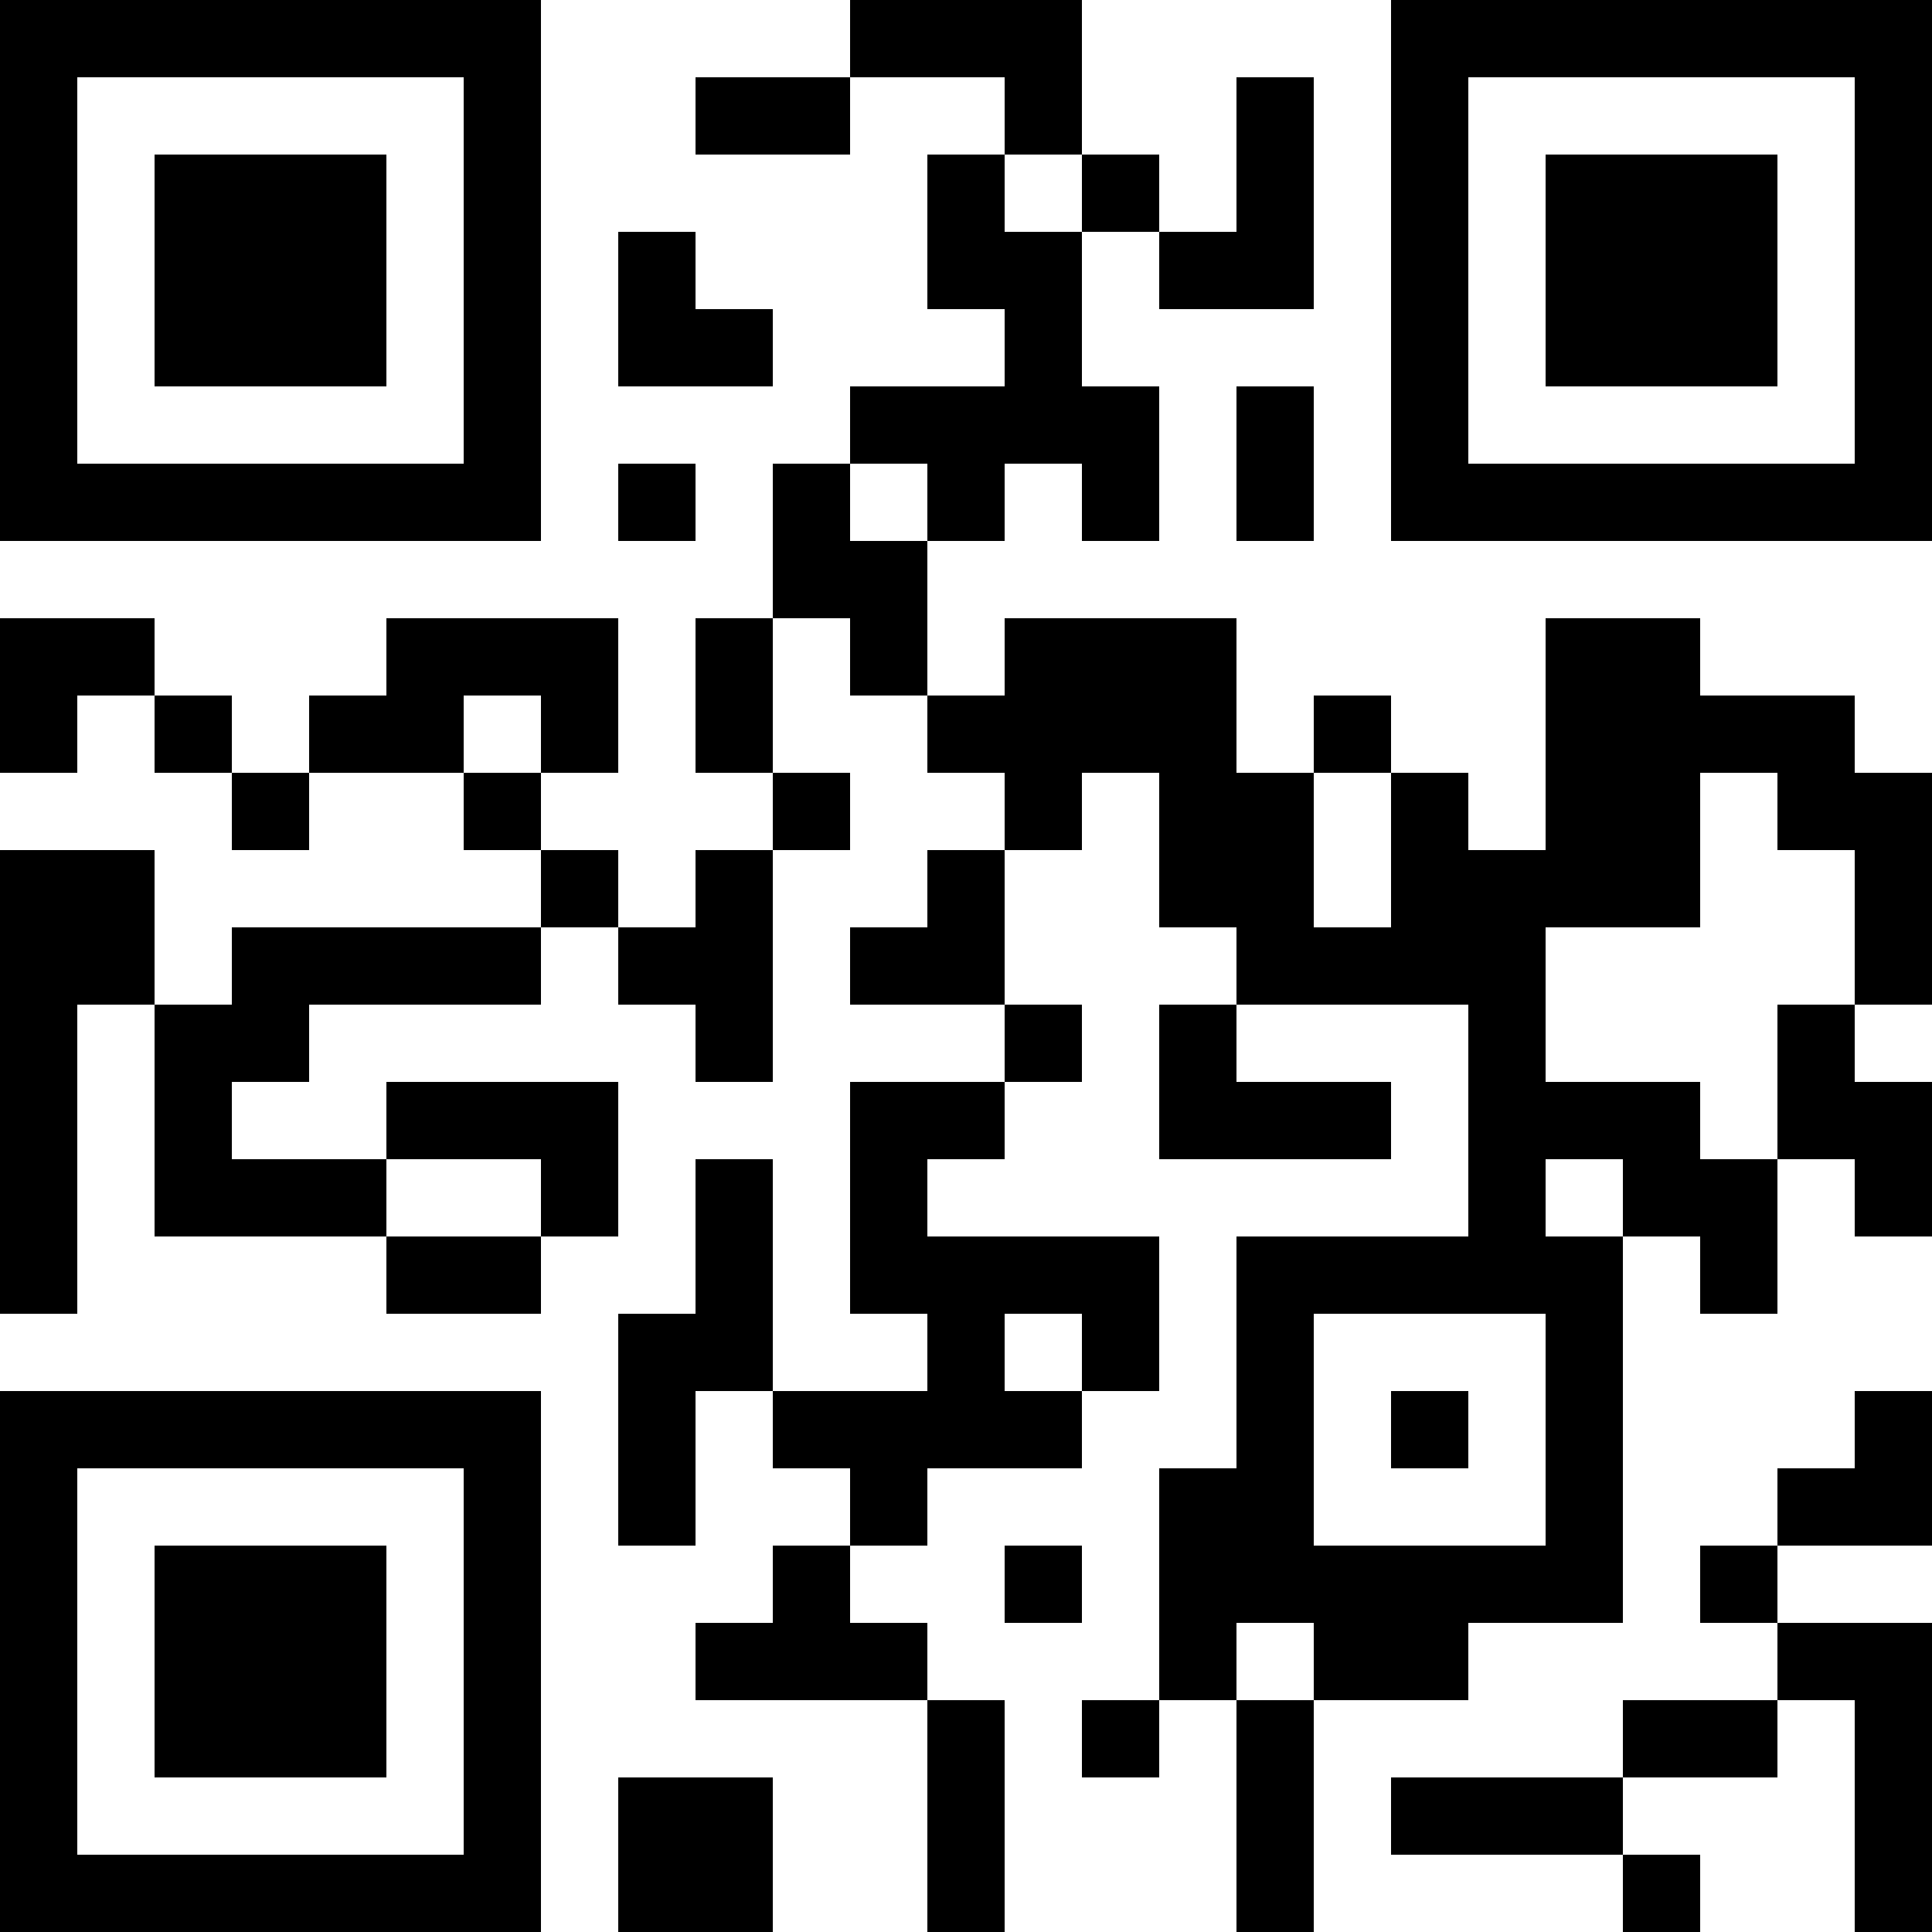 <?xml version="1.0" encoding="UTF-8"?>
<svg xmlns="http://www.w3.org/2000/svg" version="1.1" width="1000" height="1000" viewBox="0 0 1000 1000"><rect x="0" y="0" width="1000" height="1000" fill="#ffffff"/><g transform="scale(40)"><g transform="translate(0,0)"><path fill-rule="evenodd" d="M11 0L11 1L9 1L9 2L11 2L11 1L13 1L13 2L12 2L12 4L13 4L13 5L11 5L11 6L10 6L10 8L9 8L9 10L10 10L10 11L9 11L9 12L8 12L8 11L7 11L7 10L8 10L8 8L5 8L5 9L4 9L4 10L3 10L3 9L2 9L2 8L0 8L0 10L1 10L1 9L2 9L2 10L3 10L3 11L4 11L4 10L6 10L6 11L7 11L7 12L3 12L3 13L2 13L2 11L0 11L0 17L1 17L1 13L2 13L2 16L5 16L5 17L7 17L7 16L8 16L8 14L5 14L5 15L3 15L3 14L4 14L4 13L7 13L7 12L8 12L8 13L9 13L9 14L10 14L10 11L11 11L11 10L10 10L10 8L11 8L11 9L12 9L12 10L13 10L13 11L12 11L12 12L11 12L11 13L13 13L13 14L11 14L11 17L12 17L12 18L10 18L10 15L9 15L9 17L8 17L8 20L9 20L9 18L10 18L10 19L11 19L11 20L10 20L10 21L9 21L9 22L12 22L12 25L13 25L13 22L12 22L12 21L11 21L11 20L12 20L12 19L14 19L14 18L15 18L15 16L12 16L12 15L13 15L13 14L14 14L14 13L13 13L13 11L14 11L14 10L15 10L15 12L16 12L16 13L15 13L15 15L18 15L18 14L16 14L16 13L19 13L19 16L16 16L16 19L15 19L15 22L14 22L14 23L15 23L15 22L16 22L16 25L17 25L17 22L19 22L19 21L21 21L21 16L22 16L22 17L23 17L23 15L24 15L24 16L25 16L25 14L24 14L24 13L25 13L25 10L24 10L24 9L22 9L22 8L20 8L20 11L19 11L19 10L18 10L18 9L17 9L17 10L16 10L16 8L13 8L13 9L12 9L12 7L13 7L13 6L14 6L14 7L15 7L15 5L14 5L14 3L15 3L15 4L17 4L17 1L16 1L16 3L15 3L15 2L14 2L14 0ZM13 2L13 3L14 3L14 2ZM8 3L8 5L10 5L10 4L9 4L9 3ZM16 5L16 7L17 7L17 5ZM8 6L8 7L9 7L9 6ZM11 6L11 7L12 7L12 6ZM6 9L6 10L7 10L7 9ZM17 10L17 12L18 12L18 10ZM22 10L22 12L20 12L20 14L22 14L22 15L23 15L23 13L24 13L24 11L23 11L23 10ZM5 15L5 16L7 16L7 15ZM20 15L20 16L21 16L21 15ZM13 17L13 18L14 18L14 17ZM17 17L17 20L20 20L20 17ZM18 18L18 19L19 19L19 18ZM24 18L24 19L23 19L23 20L22 20L22 21L23 21L23 22L21 22L21 23L18 23L18 24L21 24L21 25L22 25L22 24L21 24L21 23L23 23L23 22L24 22L24 25L25 25L25 21L23 21L23 20L25 20L25 18ZM13 20L13 21L14 21L14 20ZM16 21L16 22L17 22L17 21ZM8 23L8 25L10 25L10 23ZM0 0L0 7L7 7L7 0ZM1 1L1 6L6 6L6 1ZM2 2L2 5L5 5L5 2ZM18 0L18 7L25 7L25 0ZM19 1L19 6L24 6L24 1ZM20 2L20 5L23 5L23 2ZM0 18L0 25L7 25L7 18ZM1 19L1 24L6 24L6 19ZM2 20L2 23L5 23L5 20Z" fill="#000000"/></g></g></svg>
